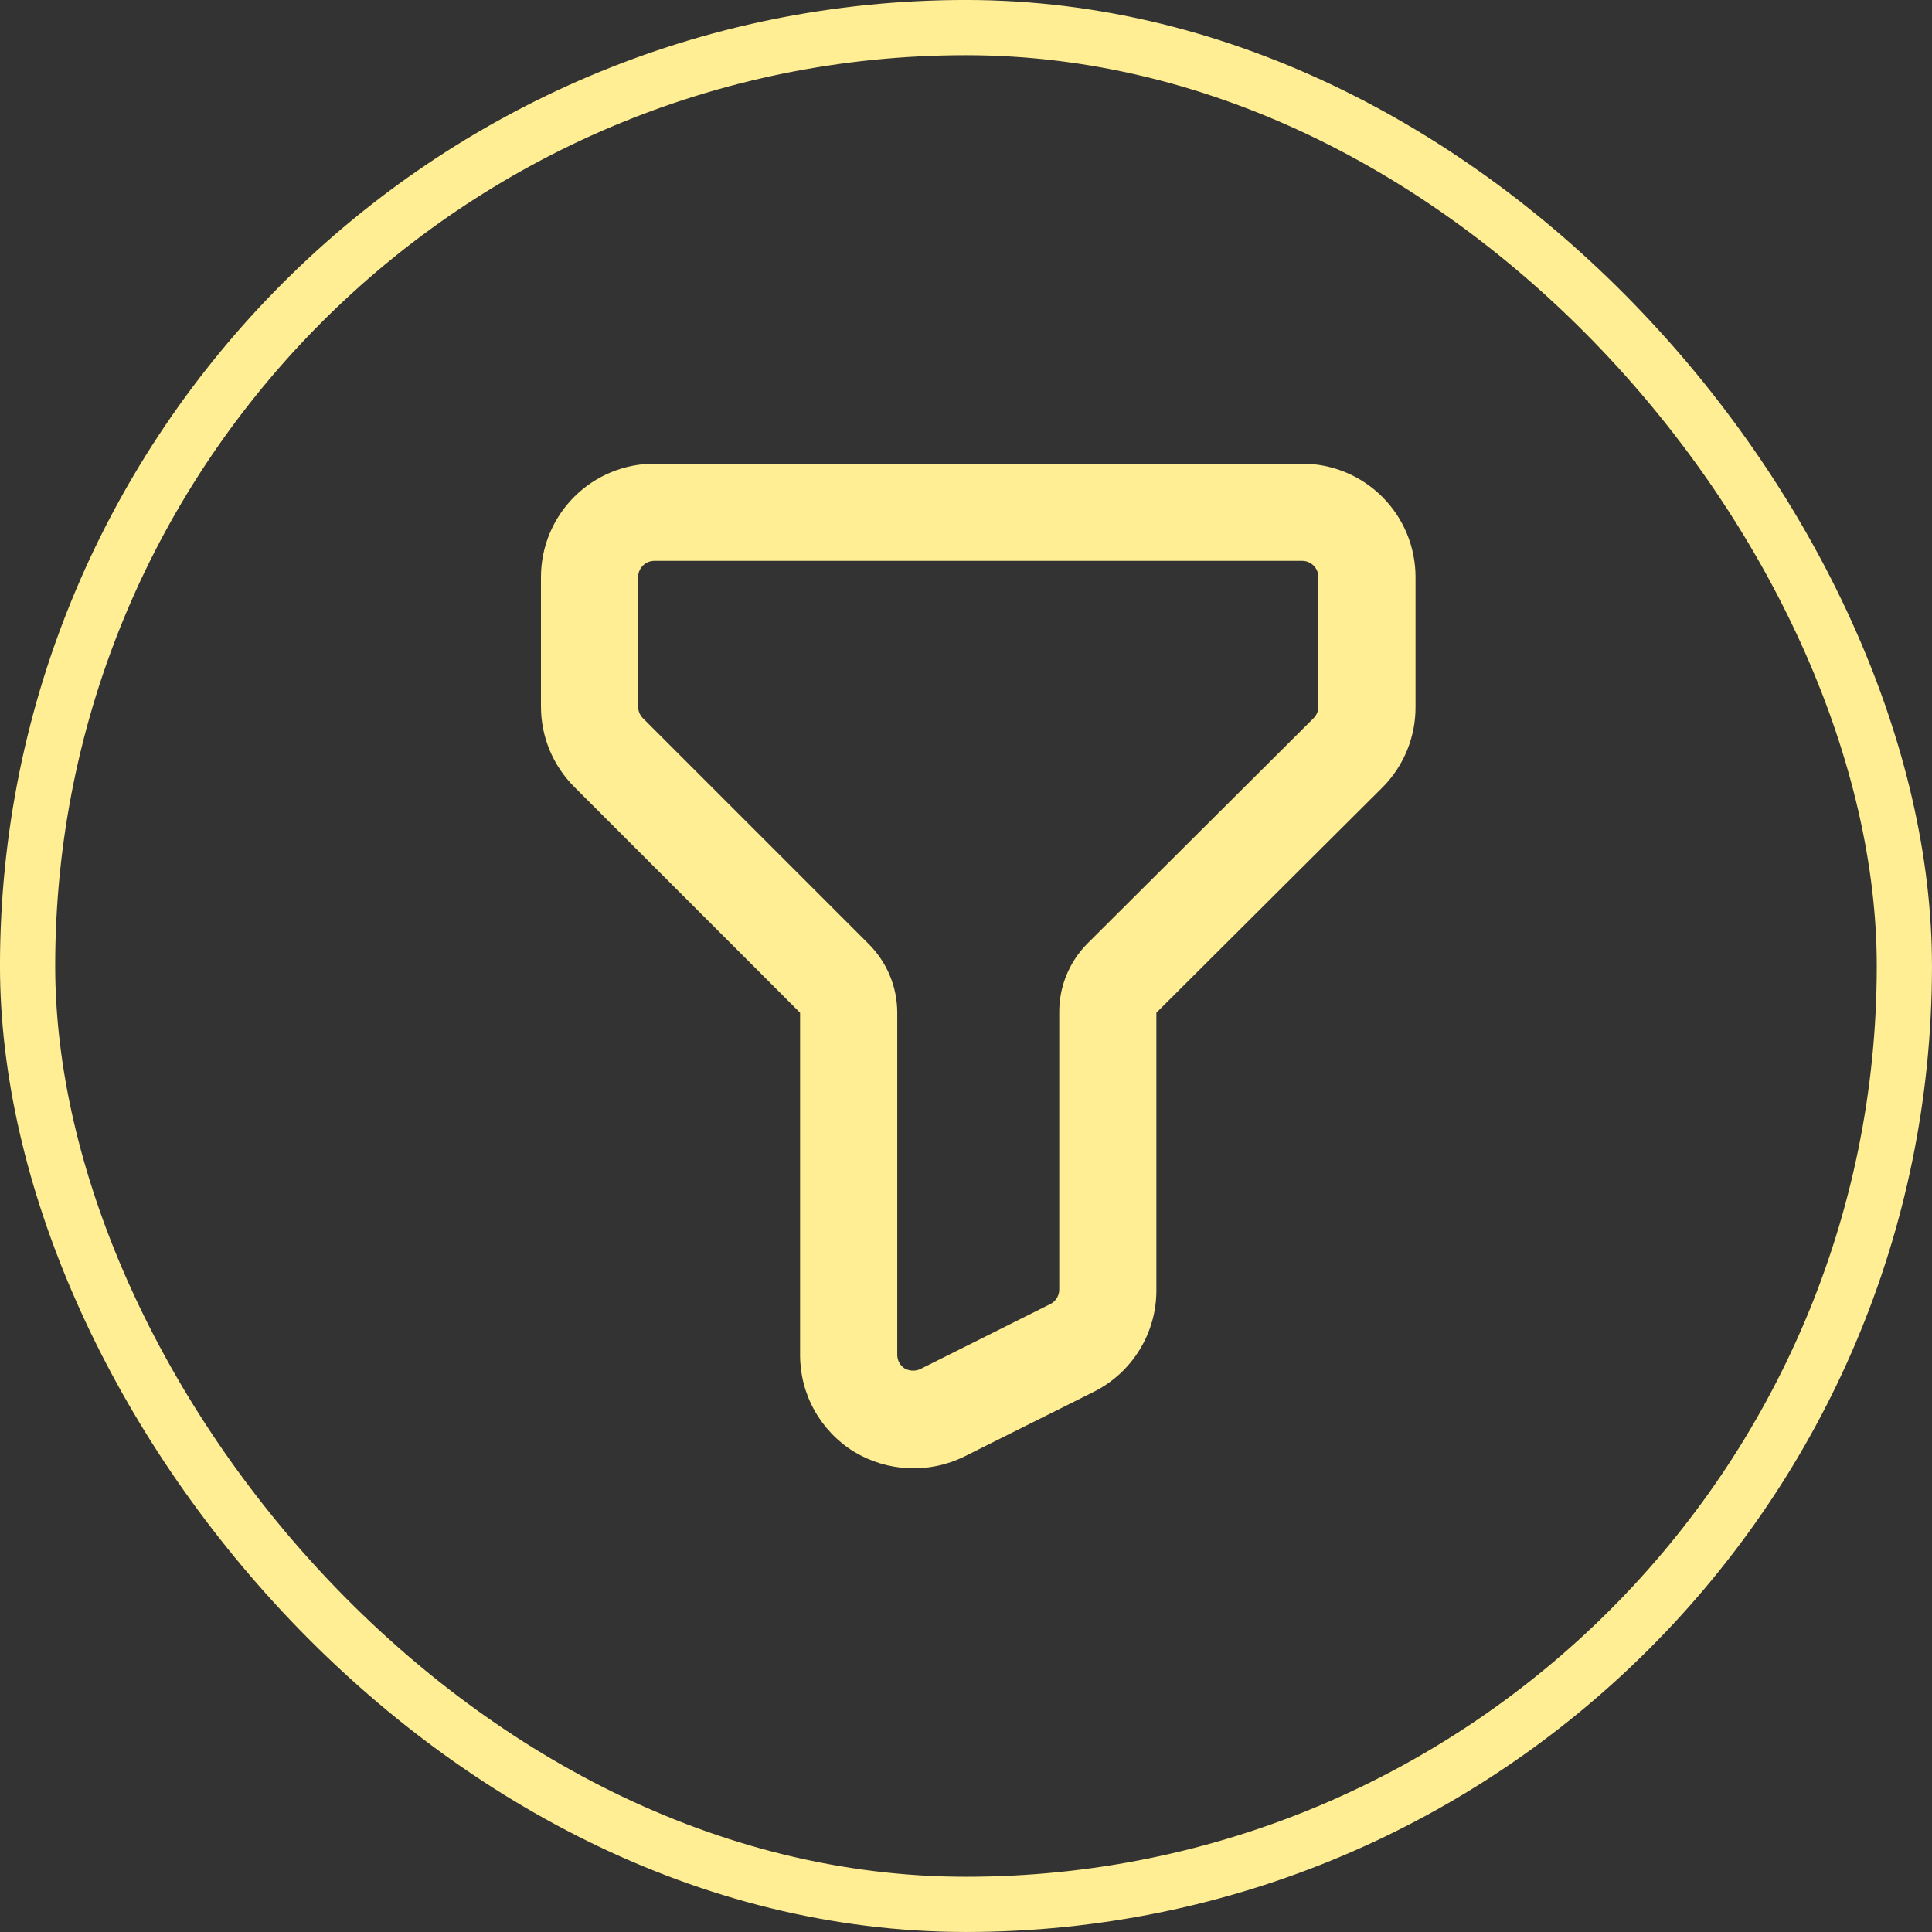 <svg width="50" height="50" viewBox="0 0 50 50" fill="none" xmlns="http://www.w3.org/2000/svg">
<rect x="0" y="0" width="50" height="50" fill="#333333" stroke="none"/>
<rect x="0.714" y="0.714" width="48.571" height="48.571" rx="24.286" stroke="#FFEE93" stroke-width="1.429"/>
<path d="M33.7 14.515C33.811 14.515 33.917 14.559 33.996 14.638C34.075 14.716 34.119 14.823 34.119 14.934V18.287C34.119 18.342 34.108 18.397 34.088 18.448C34.067 18.499 34.036 18.546 33.997 18.585L28.129 24.432C27.665 24.906 27.407 25.545 27.413 26.209V33.376C27.412 33.454 27.391 33.529 27.35 33.595C27.309 33.661 27.251 33.714 27.182 33.749L23.829 35.426C23.77 35.456 23.706 35.471 23.64 35.472C23.561 35.474 23.483 35.455 23.414 35.417C23.353 35.378 23.303 35.324 23.27 35.26C23.236 35.197 23.219 35.125 23.221 35.053V26.209C23.221 25.542 22.955 24.903 22.483 24.432L16.636 18.585C16.598 18.546 16.567 18.499 16.546 18.448C16.525 18.397 16.515 18.342 16.515 18.287V14.934C16.515 14.823 16.559 14.716 16.638 14.638C16.716 14.559 16.823 14.515 16.934 14.515H33.7ZM33.7 12H16.934C16.156 12 15.41 12.309 14.859 12.859C14.309 13.41 14 14.156 14 14.934V18.287C14 18.672 14.076 19.054 14.223 19.41C14.371 19.766 14.587 20.089 14.859 20.362L20.706 26.209V35.053C20.703 35.556 20.829 36.052 21.073 36.492C21.317 36.933 21.67 37.303 22.098 37.568C22.525 37.827 23.01 37.974 23.508 37.997C24.007 38.02 24.504 37.917 24.952 37.697L28.305 36.021C28.796 35.776 29.208 35.398 29.494 34.931C29.781 34.463 29.931 33.925 29.927 33.376V26.209L35.795 20.362C36.338 19.808 36.639 19.062 36.634 18.287V14.934C36.634 14.156 36.325 13.41 35.774 12.859C35.224 12.309 34.478 12 33.7 12Z" fill="#FFEE93"/>
</svg>

